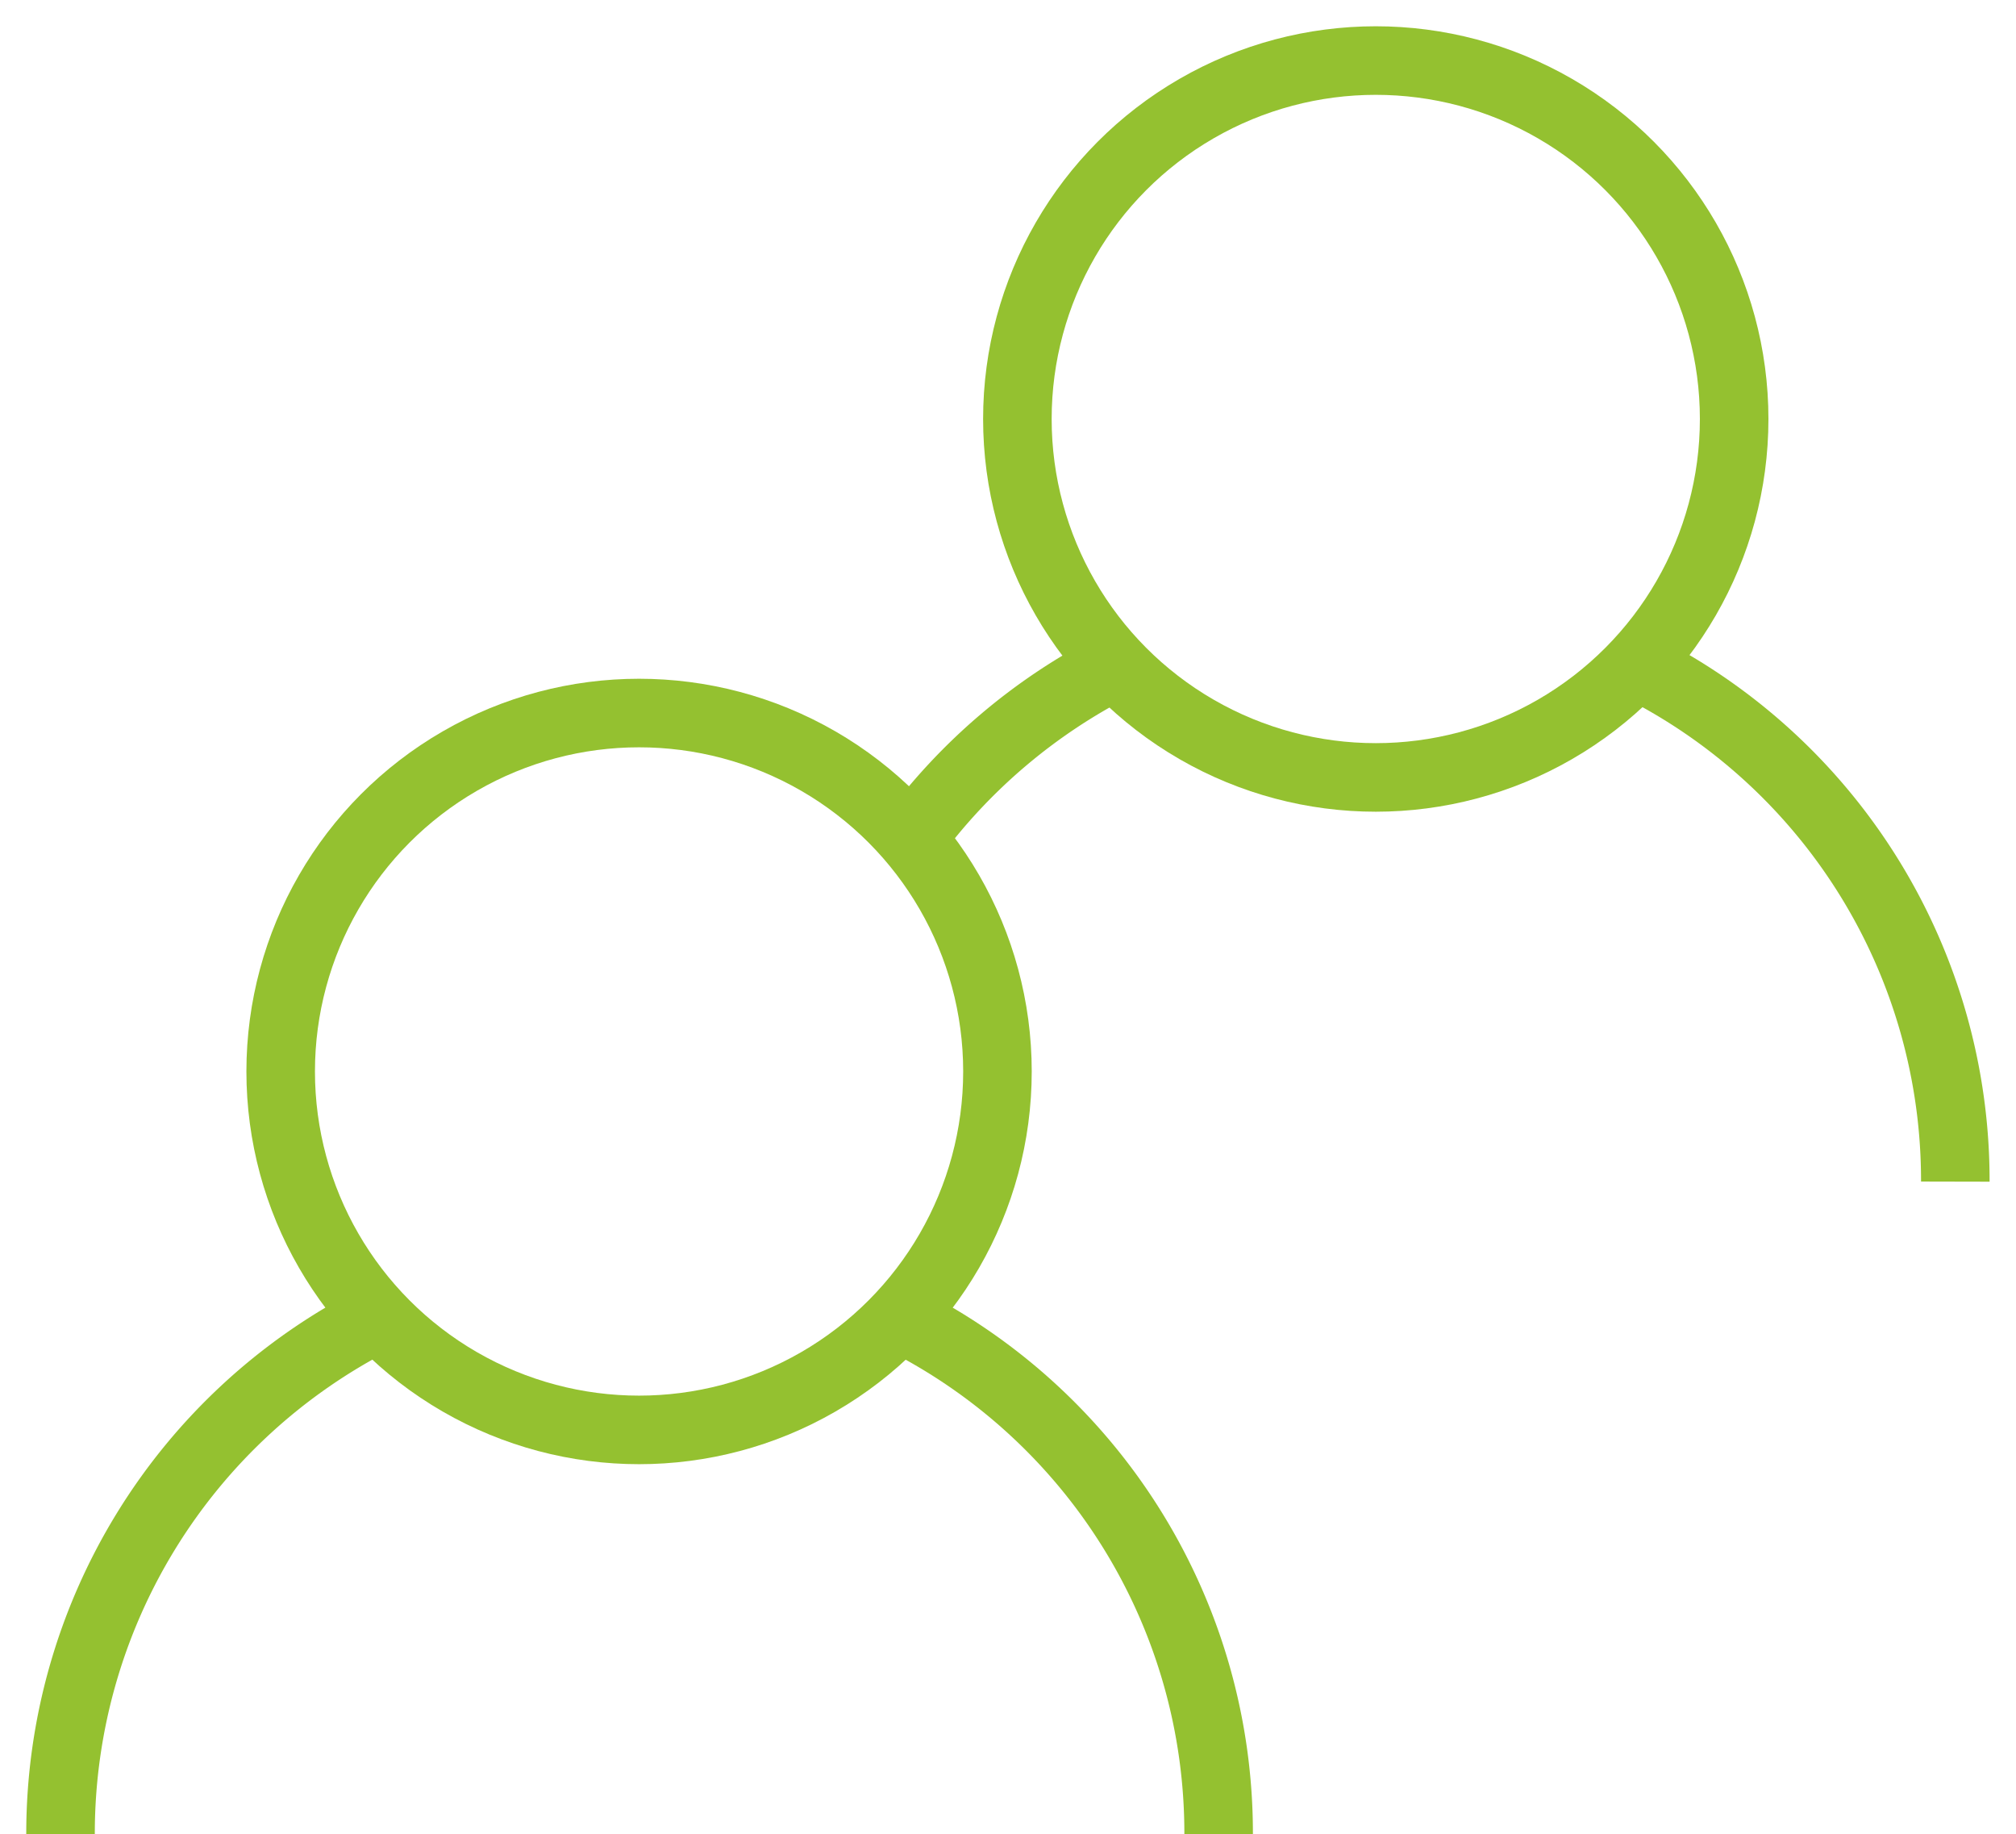 <svg xmlns="http://www.w3.org/2000/svg" xmlns:xlink="http://www.w3.org/1999/xlink" width="88.231" height="80.263" viewBox="0 0 88.231 80.263"><defs><clipPath id="clip-path"><rect id="Rectangle_295" data-name="Rectangle 295" width="88.231" height="80.263" fill="none" stroke="#707070" stroke-width="3"></rect></clipPath></defs><g id="Group_452" data-name="Group 452" transform="translate(0)"><g id="Group_451" data-name="Group 451" transform="translate(0 0)" clip-path="url(#clip-path)"><ellipse id="Ellipse_38" data-name="Ellipse 38" cx="15.685" cy="15.685" rx="15.685" ry="15.685" transform="translate(12.284 31.202)" fill="none" stroke="#94c130" stroke-miterlimit="10" stroke-width="3"></ellipse><path id="Path_763" data-name="Path 763" d="M6.154,9.012A25.188,25.188,0,0,1,20.105,31.6" transform="translate(33.229 48.66)" fill="none" stroke="#94c130" stroke-miterlimit="10" stroke-width="3"></path><path id="Path_764" data-name="Path 764" d="M.414,31.6A25.276,25.276,0,0,1,14.3,9.012" transform="translate(2.235 48.66)" fill="none" stroke="#94c130" stroke-miterlimit="10" stroke-width="3"></path><ellipse id="Ellipse_39" data-name="Ellipse 39" cx="15.685" cy="15.685" rx="15.685" ry="15.685" transform="translate(44.526 2.65)" fill="none" stroke="#94c130" stroke-miterlimit="10" stroke-width="3"></ellipse><path id="Path_765" data-name="Path 765" d="M11.193,4.55A25.182,25.182,0,0,1,25.138,27.14" transform="translate(60.437 24.567)" fill="none" stroke="#94c130" stroke-miterlimit="10" stroke-width="3"></path><path id="Path_766" data-name="Path 766" d="M15.13,4.552a25.394,25.394,0,0,0-8.9,7.551" transform="translate(33.666 24.578)" fill="none" stroke="#94c130" stroke-miterlimit="10" stroke-width="3"></path></g></g></svg>
